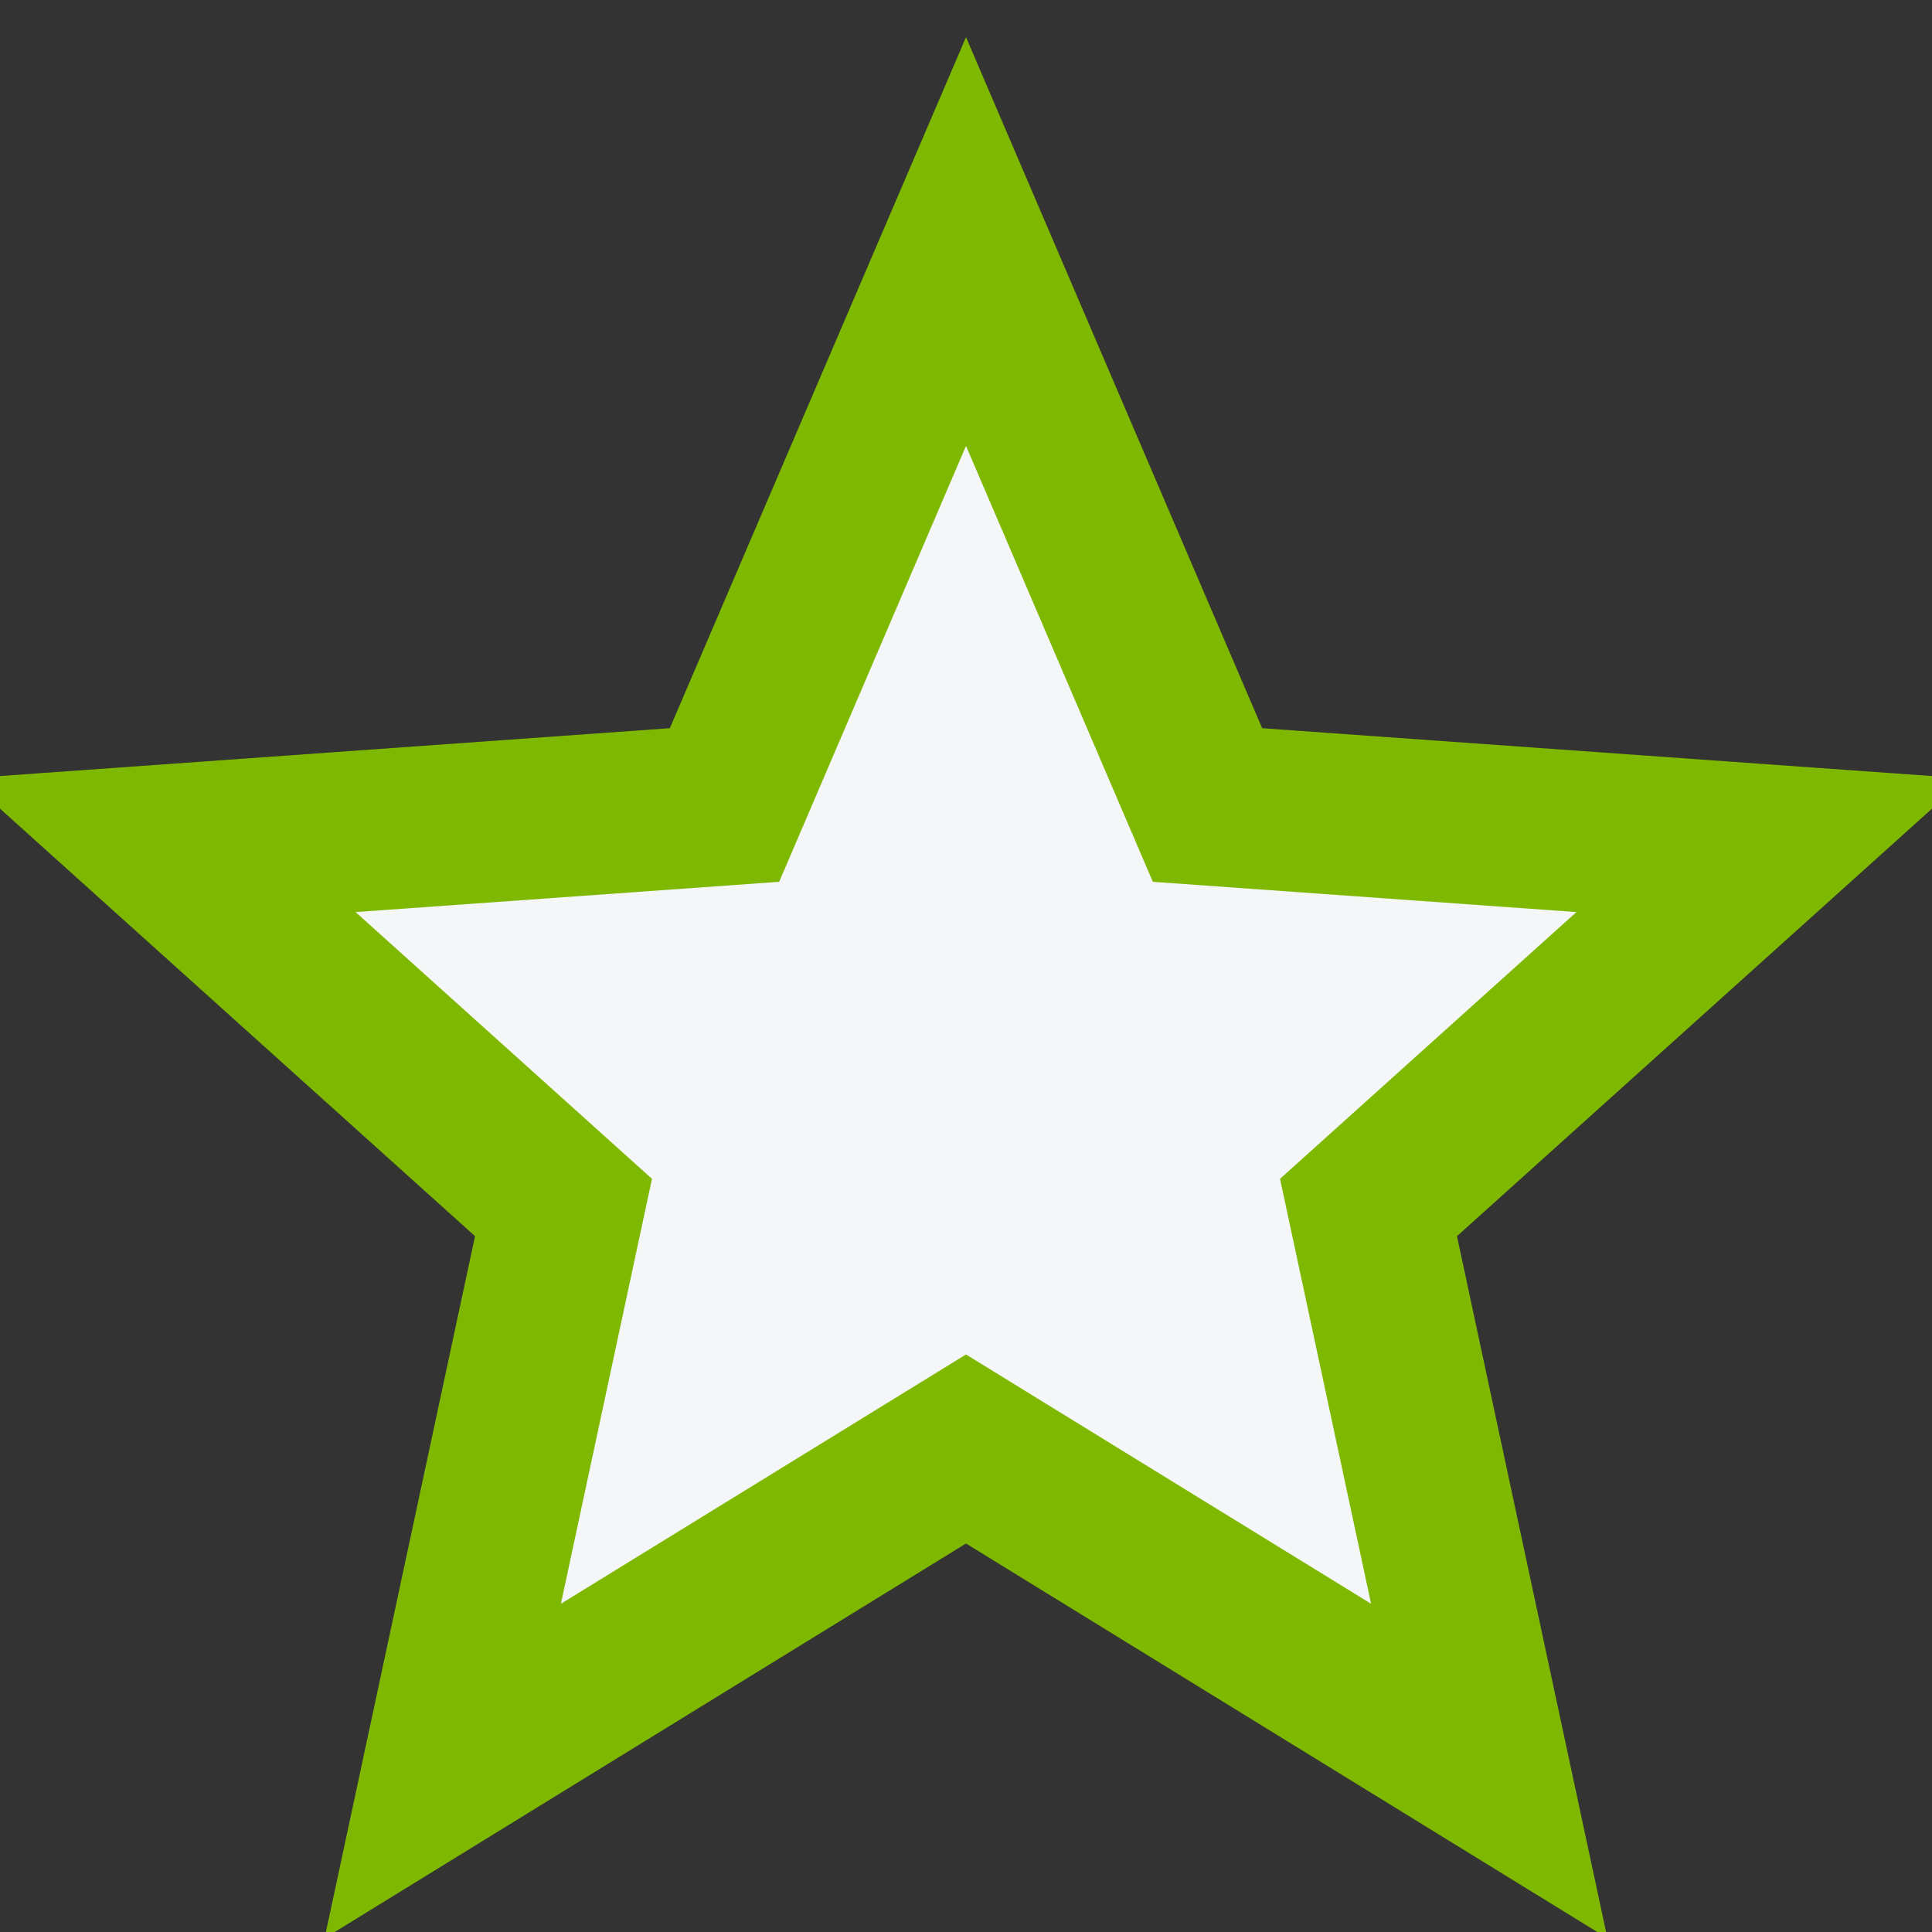 <?xml version="1.0" encoding="UTF-8"?>
<svg xmlns="http://www.w3.org/2000/svg" width="24" height="24" viewBox="0 0 24 24"><rect x="0" y="0" width="24" height="24" fill="#333333" stroke="none"/><polygon points="12 3 15 10 22 10.5 17 15 18.5 22 12 18 5.5 22 7 15 2 10.5 9 10" fill="#F4F6F7" stroke="#7FB800" stroke-width="2"/></svg>